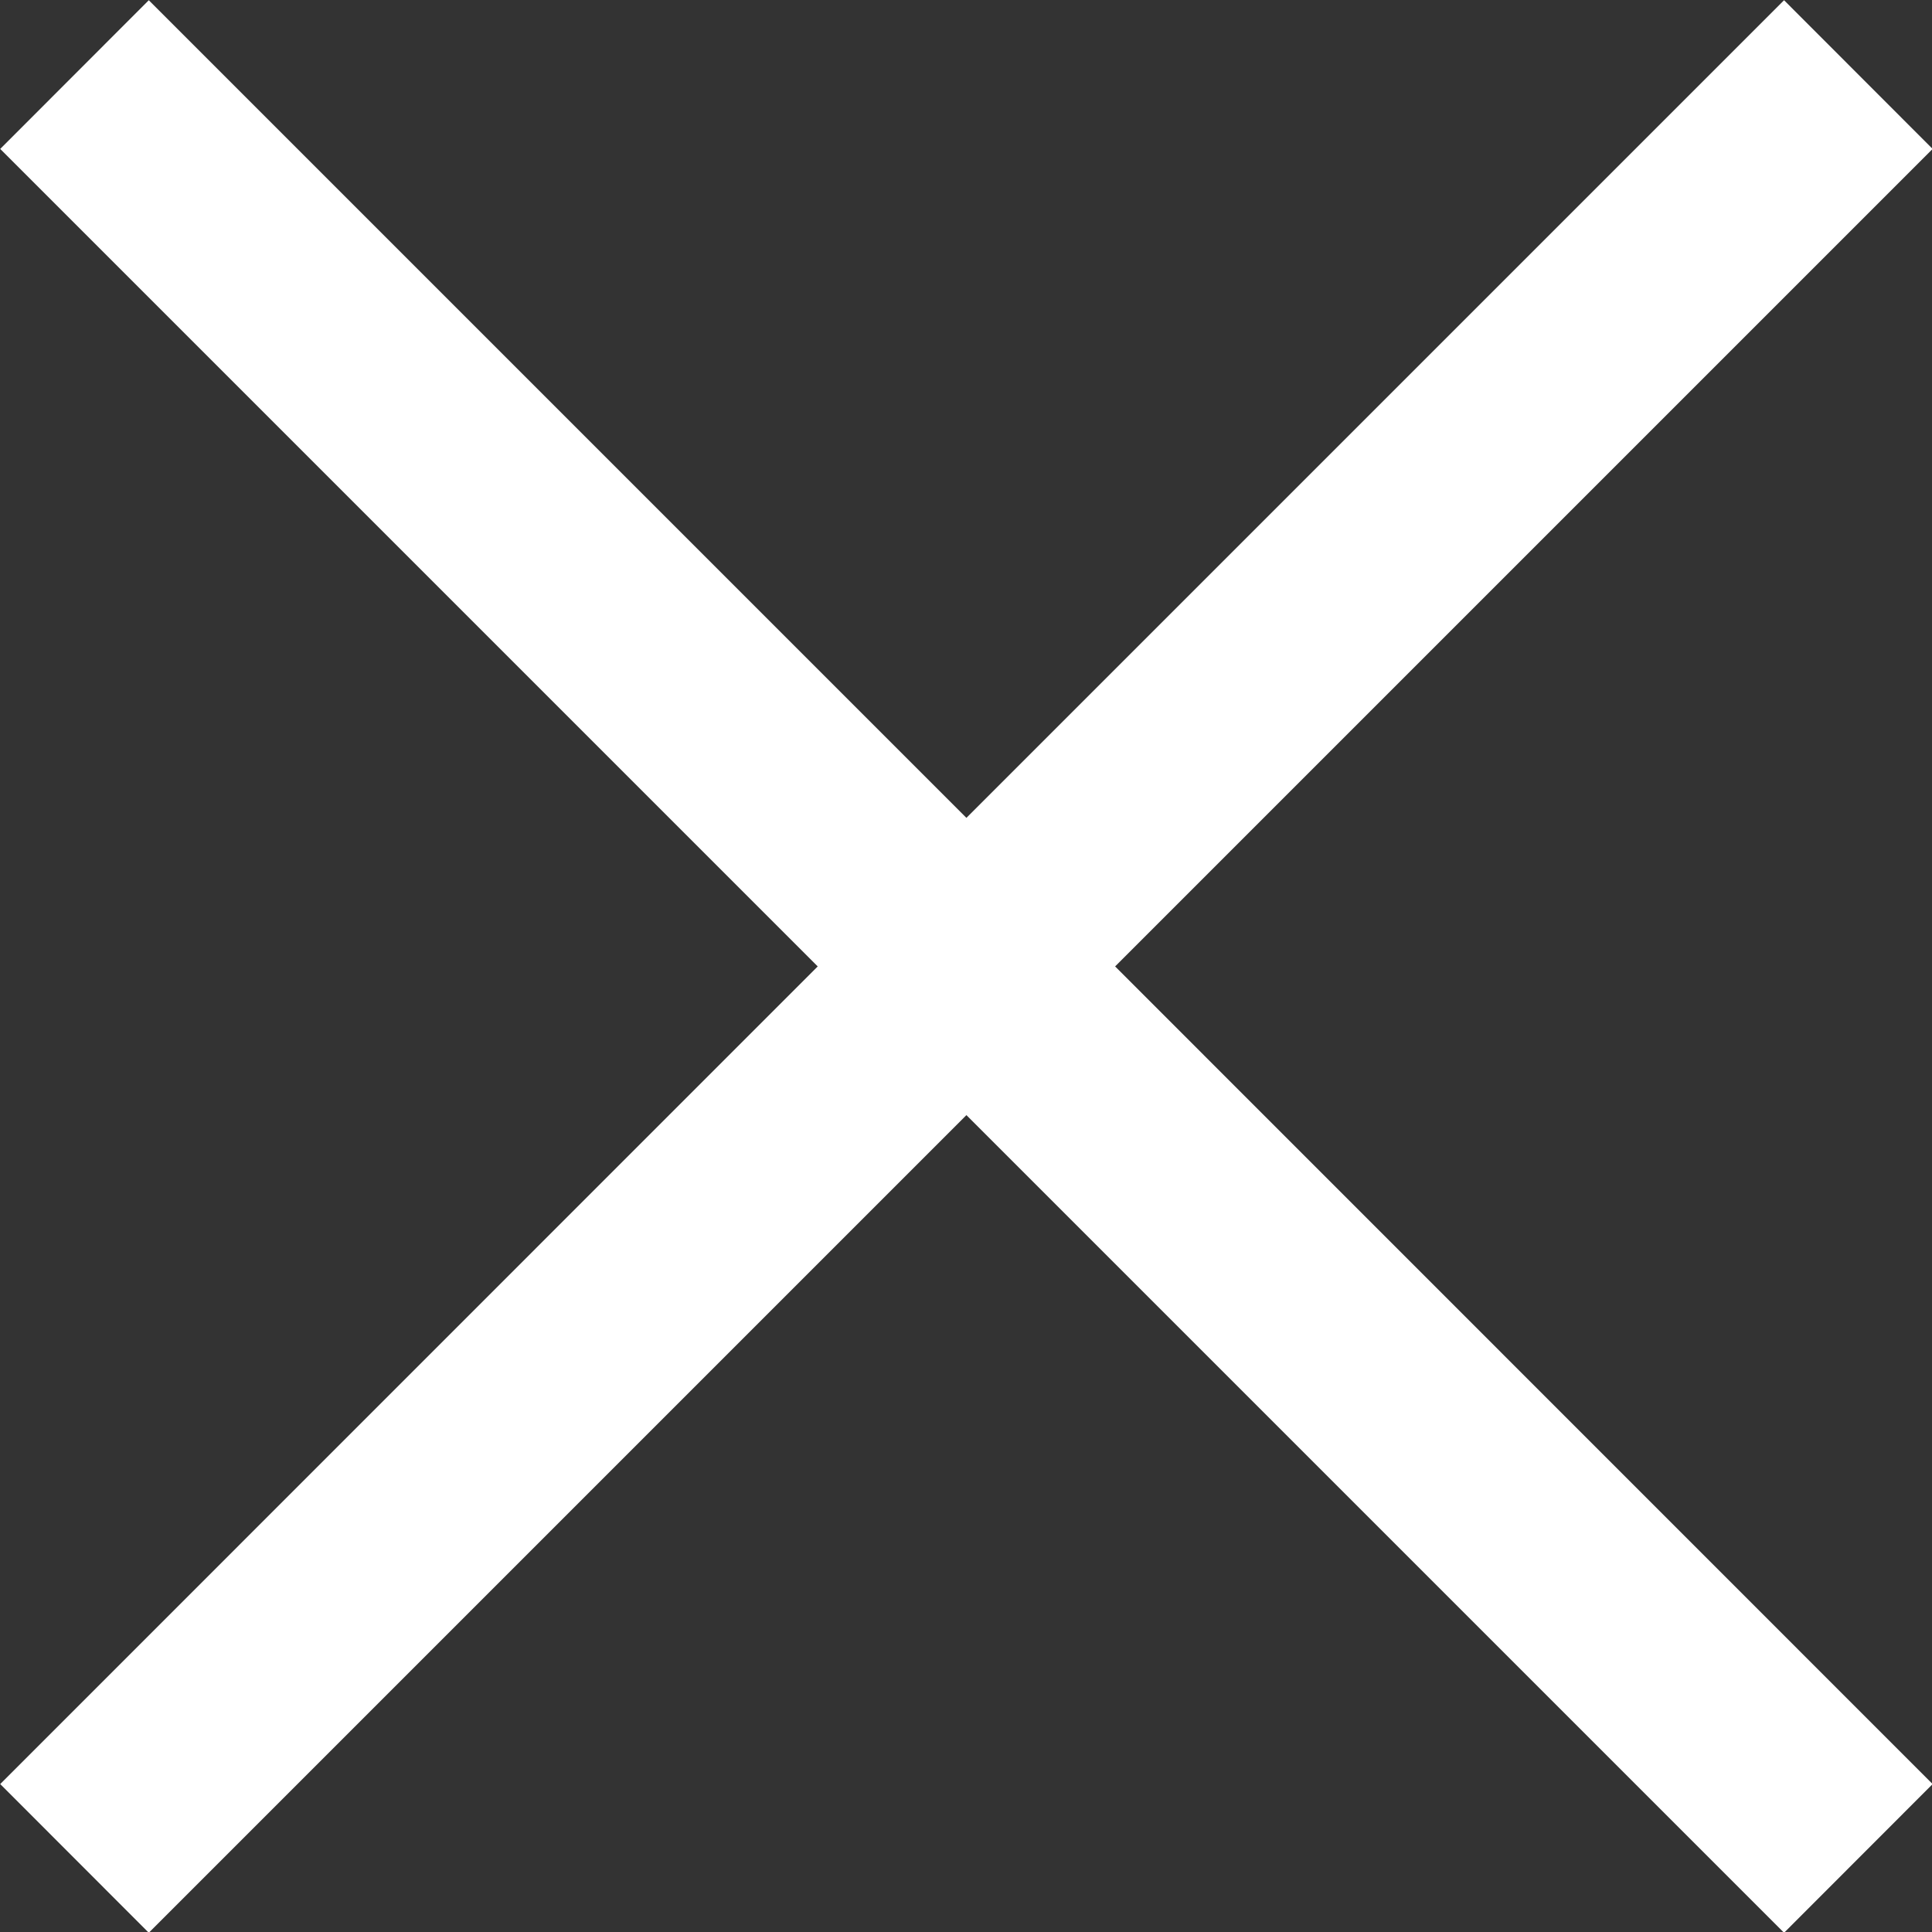 <?xml version="1.0" encoding="UTF-8" standalone="no"?>
<!DOCTYPE svg PUBLIC "-//W3C//DTD SVG 1.1//EN" "http://www.w3.org/Graphics/SVG/1.1/DTD/svg11.dtd">
<svg width="100%" height="100%" viewBox="0 0 24 24" version="1.1" xmlns="http://www.w3.org/2000/svg" xmlns:xlink="http://www.w3.org/1999/xlink" xml:space="preserve" style="fill-rule:evenodd;clip-rule:evenodd;stroke-linejoin:round;stroke-miterlimit:2;">
    <rect x="0" y="0" width="24" height="24" fill="#333333" stroke="none"/>
    <g transform="matrix(1,0,0,1,0,-0.166)">
        <g transform="matrix(1.741,0,0,1.741,-8.65,-8.773)">
            <path d="M11.864,10.97L6.03,5.136L4.97,6.197L10.803,12.03L4.97,17.864L6.03,18.925L11.864,13.091L17.698,18.925L18.758,17.864L12.925,12.03L18.758,6.197L17.698,5.136L11.864,10.97Z" style="fill:white;"/>
        </g>
    </g>
</svg>
